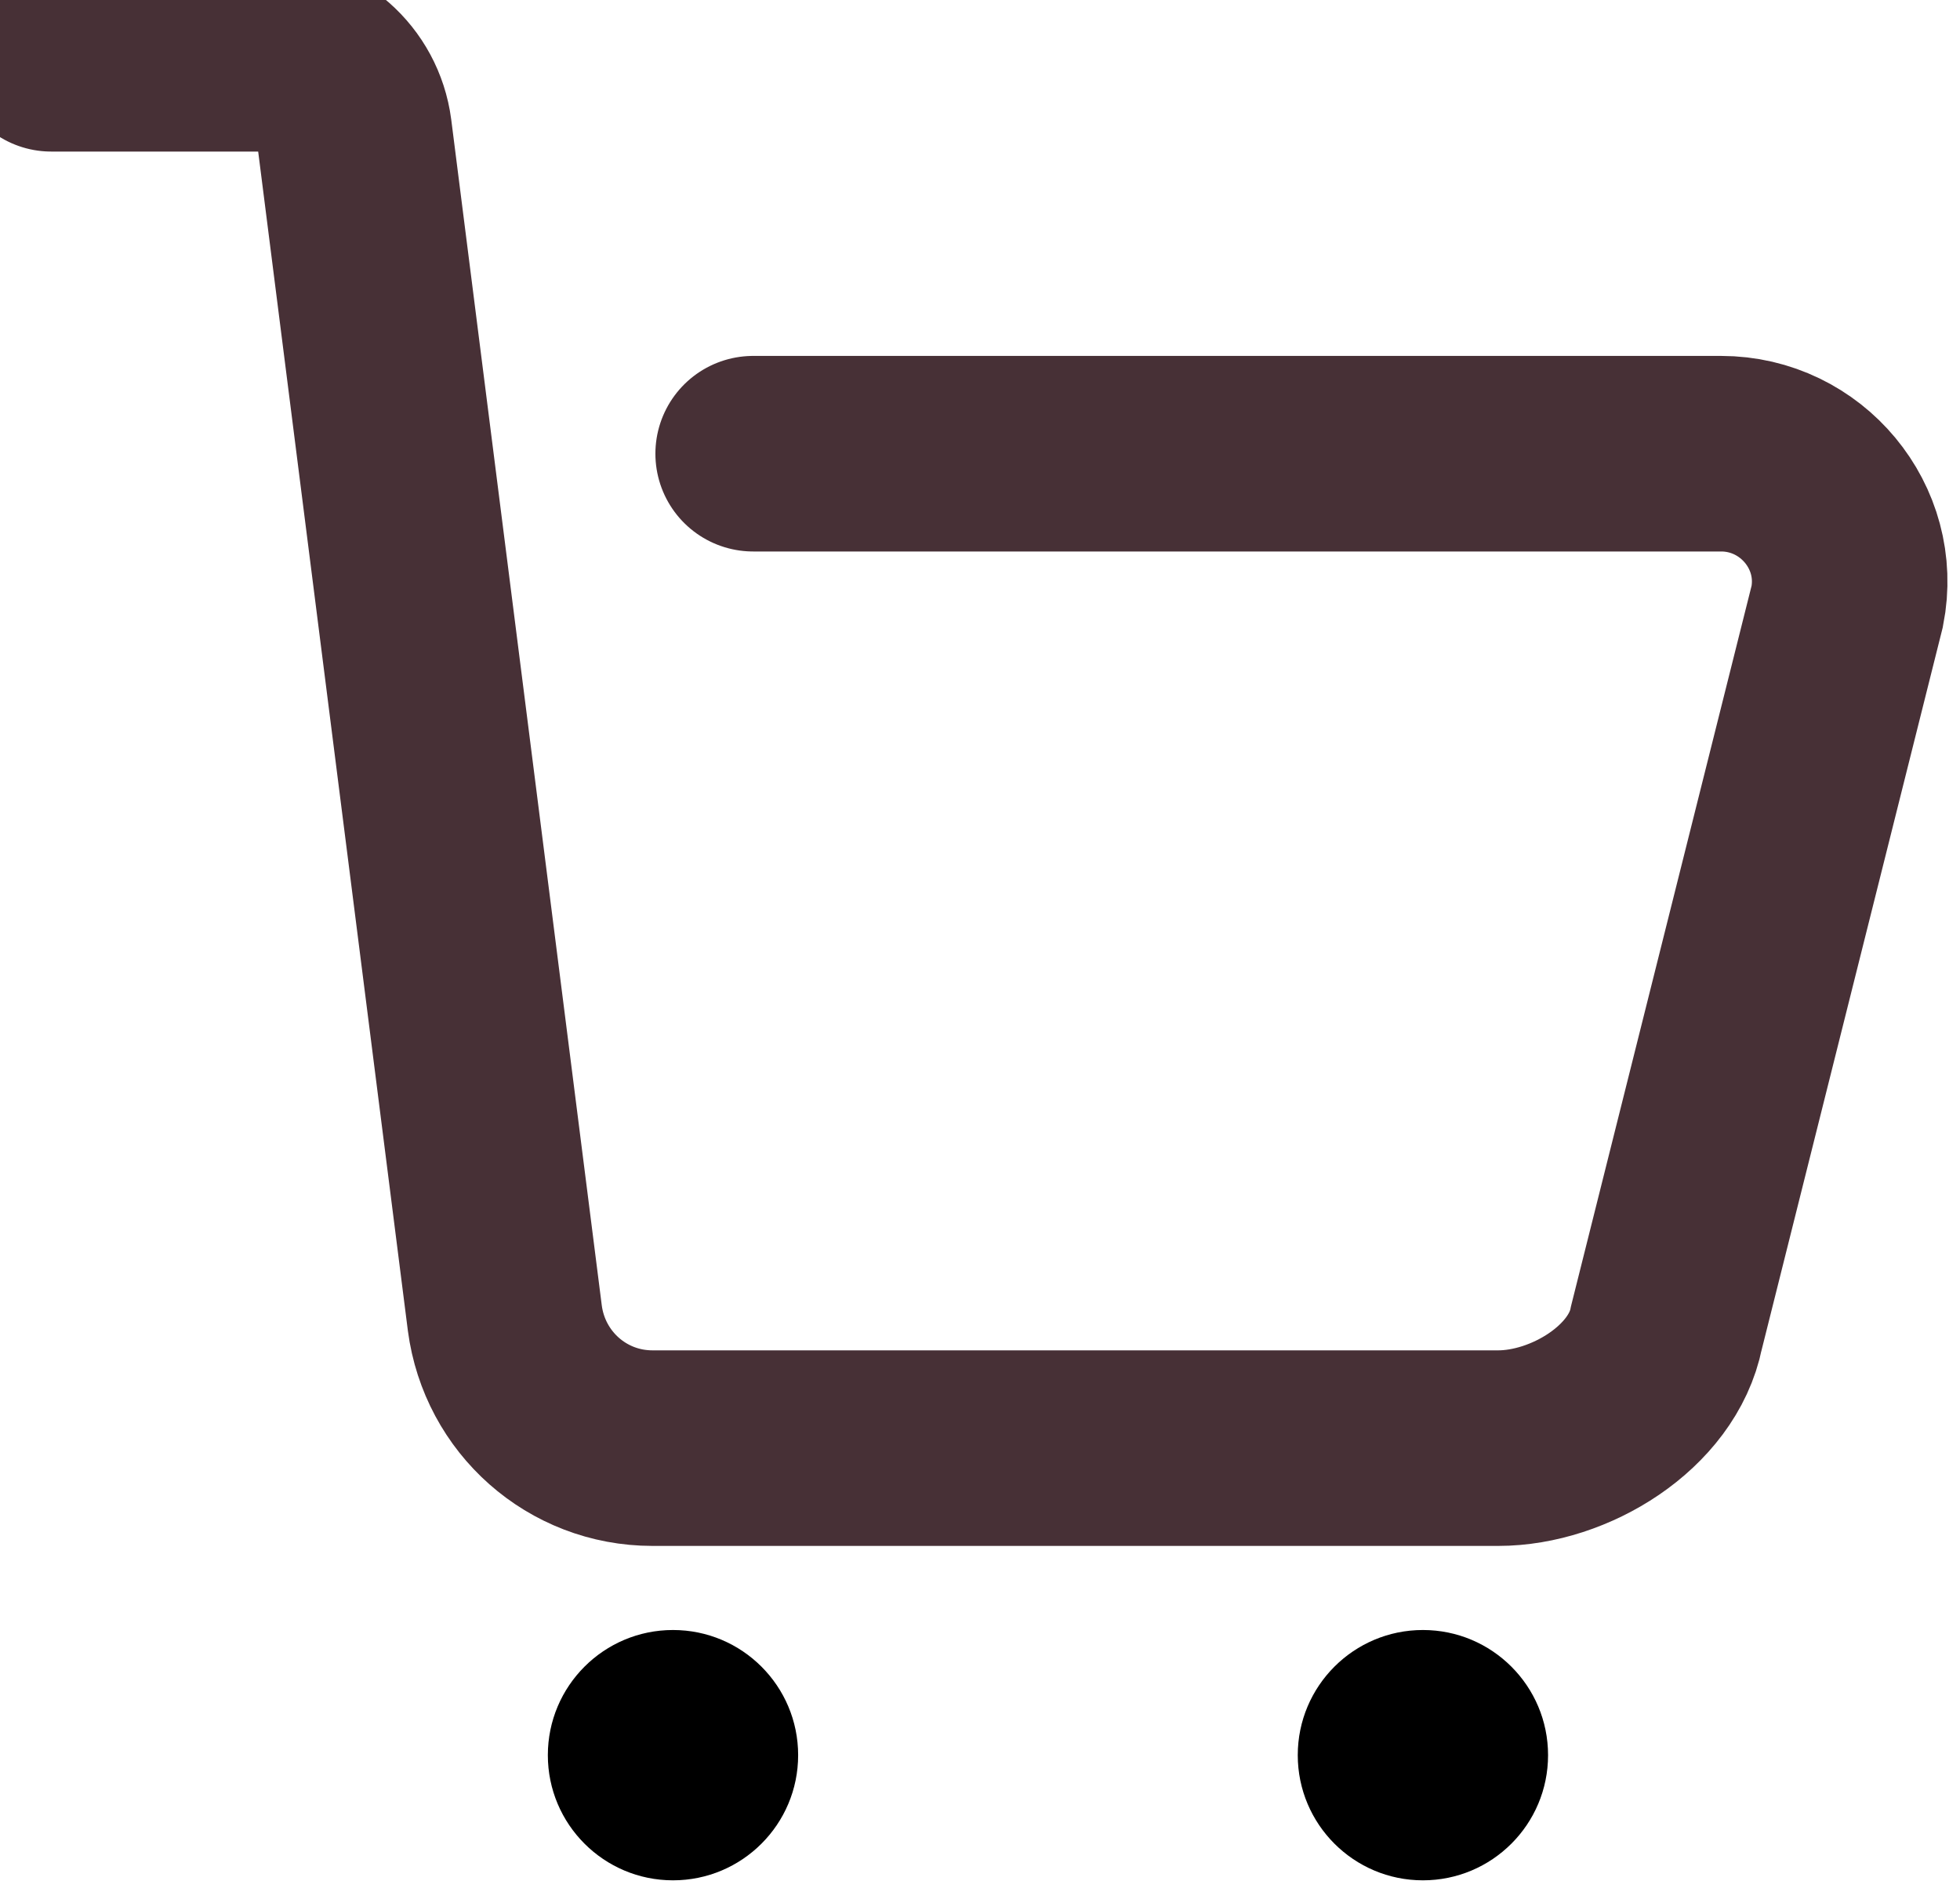 <svg width="32" height="31" viewBox="0 0 19.42 19.42" xmlns="http://www.w3.org/2000/svg" aria-hidden="true" class="cart-icon"><g class="keurig-cart_svg__filled"><circle cx="6.57" cy="17.95" r="1.28"></circle><circle cx="14.24" cy="17.95" r="1.28"></circle></g><path class="keurig-cart_svg__stroked" style="fill:none;stroke:#473036;stroke-width:2;stroke-linecap:round" d="M.21.55H2.4c.46 0 .85.34.91.8l1.54 12.13c.1.76.74 1.33 1.51 1.33h8.65c.73 0 1.58-.52 1.72-1.23l1.85-7.38c.16-.81-.47-1.56-1.29-1.56h-9.9"></path></svg>